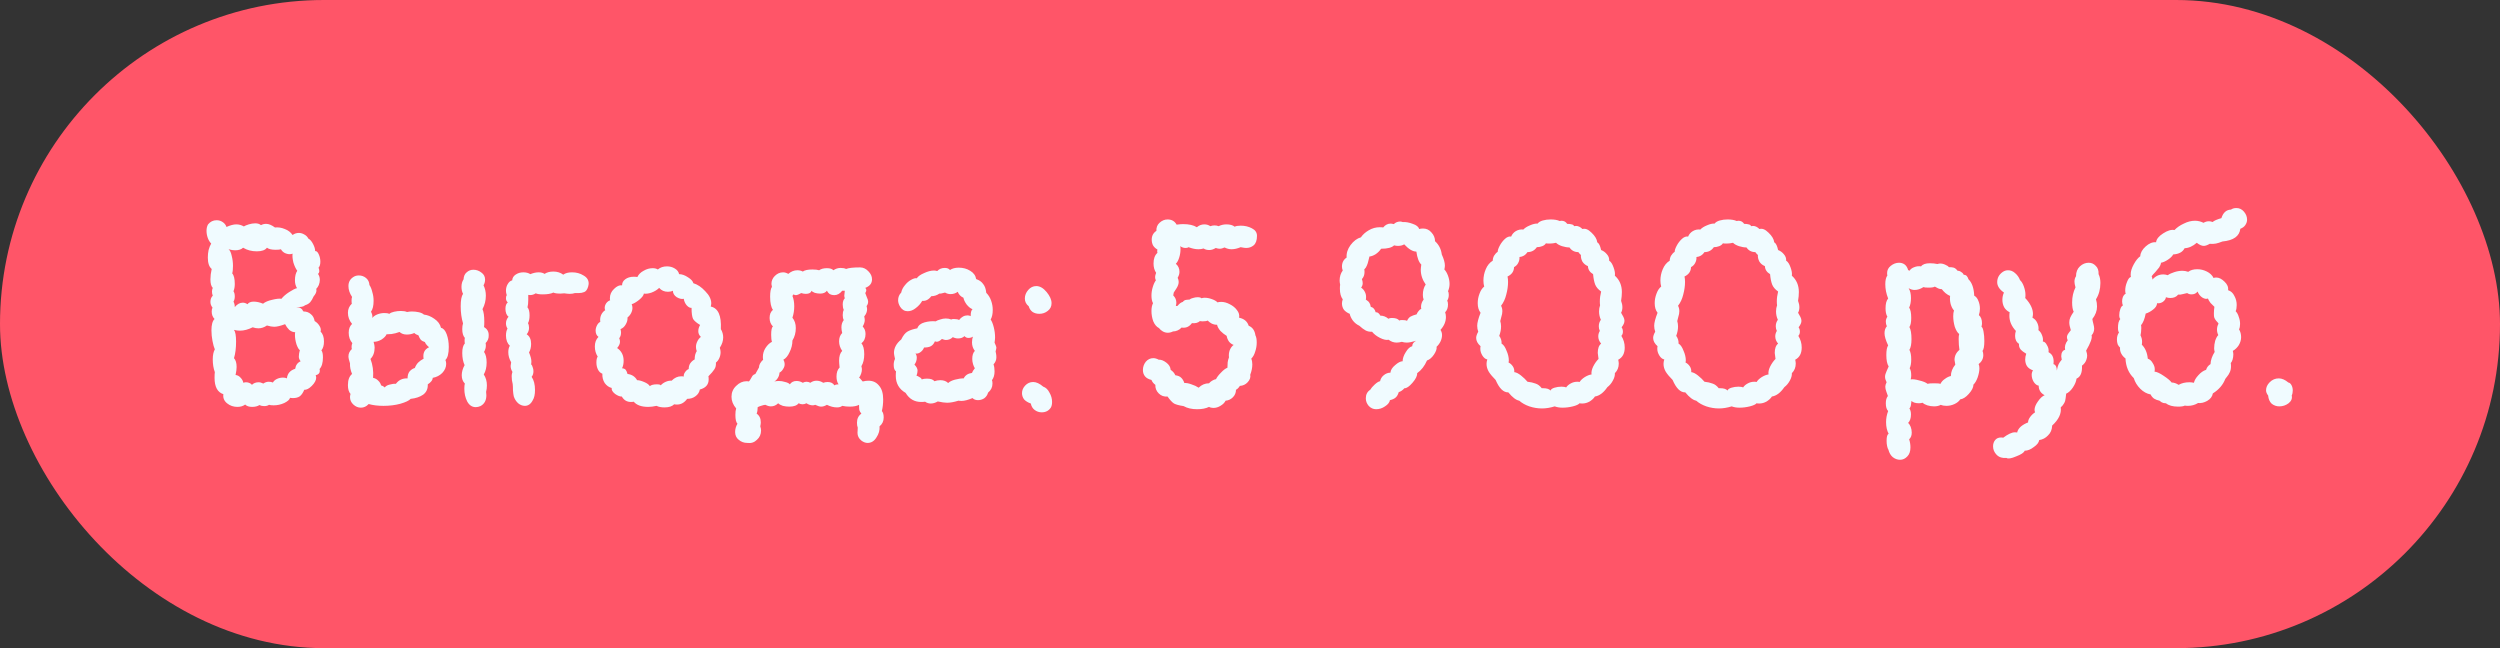 <?xml version="1.0" encoding="UTF-8"?> <svg xmlns="http://www.w3.org/2000/svg" width="135" height="35" viewBox="0 0 135 35" fill="none"><rect x="0" y="0" width="135" height="35" fill="#333333" stroke="none"/><rect width="135" height="35" rx="17.5" fill="#FF5568"></rect><path d="M17.355 18.92C17.41 18.985 17.439 19.111 17.439 19.298C17.439 19.587 17.378 19.797 17.256 19.928C17.266 19.956 17.27 19.989 17.27 20.026C17.27 20.147 17.196 20.227 17.047 20.264C17.065 20.32 17.075 20.362 17.075 20.39C17.075 20.53 16.995 20.679 16.837 20.838C16.687 20.987 16.552 21.057 16.43 21.048C16.365 21.207 16.286 21.323 16.192 21.398C16.099 21.463 15.978 21.496 15.829 21.496C15.763 21.496 15.707 21.491 15.661 21.482C15.642 21.575 15.539 21.669 15.352 21.762C15.166 21.846 14.975 21.888 14.778 21.888C14.666 21.888 14.582 21.879 14.527 21.86C14.461 21.907 14.373 21.93 14.261 21.93C14.167 21.93 14.083 21.911 14.008 21.874C13.906 21.939 13.775 21.972 13.617 21.972C13.448 21.972 13.322 21.93 13.239 21.846C13.127 21.93 12.986 21.972 12.819 21.972C12.604 21.972 12.417 21.907 12.258 21.776C12.1 21.645 12.034 21.482 12.062 21.286C11.745 21.183 11.586 20.889 11.586 20.404C11.586 20.264 11.591 20.161 11.601 20.096C11.526 19.891 11.489 19.662 11.489 19.41C11.489 19.177 11.526 18.995 11.601 18.864C11.554 18.761 11.512 18.612 11.475 18.416C11.437 18.22 11.418 18.029 11.418 17.842C11.418 17.534 11.475 17.329 11.586 17.226C11.484 17.123 11.432 16.988 11.432 16.82C11.432 16.745 11.447 16.675 11.475 16.61C11.4 16.517 11.363 16.414 11.363 16.302C11.363 16.162 11.405 16.05 11.489 15.966C11.46 15.891 11.447 15.817 11.447 15.742C11.447 15.677 11.46 15.611 11.489 15.546C11.405 15.462 11.363 15.308 11.363 15.084C11.363 14.916 11.386 14.729 11.432 14.524C11.293 14.412 11.223 14.207 11.223 13.908C11.223 13.768 11.236 13.633 11.264 13.502C11.302 13.362 11.348 13.245 11.405 13.152C11.33 13.077 11.269 12.979 11.223 12.858C11.176 12.727 11.152 12.597 11.152 12.466C11.152 12.326 11.181 12.209 11.236 12.116C11.358 11.967 11.512 11.892 11.698 11.892C11.82 11.892 11.927 11.925 12.021 11.99C12.123 12.055 12.193 12.144 12.23 12.256C12.436 12.163 12.613 12.116 12.762 12.116C12.902 12.116 13.038 12.153 13.168 12.228C13.225 12.191 13.313 12.153 13.434 12.116C13.556 12.079 13.672 12.06 13.784 12.06C13.915 12.06 14.018 12.093 14.092 12.158C14.177 12.111 14.27 12.088 14.373 12.088C14.512 12.088 14.671 12.153 14.848 12.284C15.026 12.265 15.203 12.293 15.38 12.368C15.558 12.433 15.698 12.541 15.8 12.69C15.903 12.615 16.015 12.578 16.137 12.578C16.239 12.578 16.337 12.606 16.43 12.662C16.524 12.709 16.599 12.783 16.654 12.886C16.748 12.933 16.832 13.031 16.907 13.18C16.981 13.32 17.018 13.446 17.018 13.558C17.093 13.549 17.159 13.609 17.215 13.74C17.27 13.861 17.299 13.992 17.299 14.132C17.299 14.281 17.266 14.389 17.201 14.454C17.229 14.519 17.242 14.58 17.242 14.636C17.242 14.701 17.219 14.753 17.172 14.79C17.238 14.883 17.27 14.991 17.27 15.112C17.27 15.205 17.252 15.299 17.215 15.392C17.177 15.476 17.131 15.546 17.075 15.602C17.084 15.621 17.088 15.649 17.088 15.686C17.088 15.779 17.037 15.887 16.934 16.008C16.878 16.139 16.818 16.241 16.753 16.316C16.687 16.391 16.594 16.447 16.473 16.484C16.398 16.559 16.239 16.591 15.996 16.582C16.118 16.591 16.202 16.615 16.248 16.652C16.305 16.689 16.337 16.727 16.346 16.764C16.365 16.792 16.379 16.811 16.389 16.82C16.547 16.82 16.678 16.867 16.78 16.96C16.892 17.044 16.962 17.17 16.991 17.338C17.102 17.403 17.191 17.492 17.256 17.604C17.322 17.707 17.34 17.809 17.312 17.912C17.434 18.024 17.494 18.201 17.494 18.444C17.494 18.649 17.448 18.808 17.355 18.92ZM12.608 15.728C12.655 15.793 12.678 15.887 12.678 16.008C12.678 16.12 12.655 16.213 12.608 16.288C12.655 16.372 12.678 16.47 12.678 16.582C12.809 16.423 12.954 16.344 13.113 16.344C13.197 16.344 13.28 16.372 13.364 16.428C13.43 16.335 13.542 16.288 13.7 16.288C13.859 16.288 14.027 16.325 14.204 16.4C14.316 16.307 14.48 16.237 14.694 16.19C14.918 16.134 15.086 16.115 15.198 16.134C15.292 16.013 15.432 15.891 15.618 15.77C15.805 15.649 15.945 15.579 16.038 15.56C15.964 15.439 15.927 15.299 15.927 15.14C15.927 14.916 15.969 14.743 16.052 14.622C15.969 14.51 15.899 14.361 15.842 14.174C15.796 13.978 15.782 13.819 15.8 13.698C15.745 13.717 15.693 13.726 15.646 13.726C15.553 13.726 15.46 13.703 15.367 13.656C15.283 13.609 15.217 13.544 15.171 13.46C15.114 13.479 15.021 13.488 14.89 13.488C14.666 13.488 14.508 13.451 14.415 13.376C14.321 13.507 14.139 13.572 13.868 13.572C13.588 13.572 13.341 13.507 13.127 13.376C13.033 13.469 12.889 13.516 12.693 13.516C12.59 13.516 12.473 13.497 12.342 13.46C12.417 13.516 12.473 13.633 12.511 13.81C12.557 13.987 12.581 14.169 12.581 14.356C12.581 14.543 12.566 14.678 12.539 14.762C12.632 14.865 12.678 15.056 12.678 15.336C12.678 15.485 12.655 15.616 12.608 15.728ZM15.941 19.914C15.969 19.718 16.067 19.583 16.235 19.508C16.169 19.433 16.137 19.349 16.137 19.256C16.137 19.209 16.141 19.153 16.151 19.088C16.169 19.023 16.183 18.962 16.192 18.906C16.137 18.878 16.076 18.775 16.011 18.598C15.954 18.411 15.927 18.243 15.927 18.094C15.927 18.019 15.931 17.968 15.941 17.94C15.829 17.94 15.721 17.898 15.618 17.814C15.525 17.721 15.45 17.618 15.395 17.506C15.143 17.599 14.947 17.646 14.806 17.646C14.704 17.646 14.573 17.623 14.415 17.576C14.265 17.679 14.111 17.73 13.953 17.73C13.85 17.73 13.747 17.711 13.645 17.674C13.402 17.795 13.173 17.856 12.959 17.856C12.856 17.856 12.748 17.842 12.636 17.814C12.711 17.917 12.748 18.127 12.748 18.444C12.748 18.799 12.711 19.097 12.636 19.34C12.73 19.443 12.777 19.601 12.777 19.816C12.777 19.937 12.758 20.082 12.72 20.25C12.823 20.259 12.912 20.306 12.986 20.39C13.07 20.474 13.122 20.567 13.14 20.67C13.197 20.651 13.243 20.642 13.28 20.642C13.355 20.642 13.421 20.656 13.476 20.684C13.542 20.712 13.584 20.745 13.602 20.782C13.696 20.689 13.817 20.642 13.966 20.642C14.041 20.642 14.125 20.665 14.219 20.712C14.312 20.647 14.41 20.614 14.512 20.614C14.597 20.614 14.671 20.628 14.736 20.656C14.783 20.572 14.858 20.507 14.96 20.46C15.063 20.413 15.171 20.39 15.283 20.39C15.367 20.39 15.437 20.404 15.492 20.432C15.521 20.171 15.67 19.998 15.941 19.914ZM26.39 18.094C26.399 18.262 26.343 18.407 26.222 18.528C26.232 18.556 26.236 18.603 26.236 18.668C26.236 18.78 26.203 18.892 26.138 19.004C26.232 19.135 26.278 19.326 26.278 19.578C26.278 19.83 26.227 20.045 26.124 20.222C26.236 20.39 26.292 20.586 26.292 20.81C26.292 20.931 26.278 21.048 26.25 21.16L26.264 21.342C26.264 21.622 26.157 21.818 25.942 21.93C25.858 21.967 25.774 21.986 25.69 21.986C25.494 21.986 25.34 21.883 25.228 21.678C25.125 21.473 25.074 21.244 25.074 20.992C25.074 20.861 25.084 20.768 25.102 20.712C24.99 20.6 24.934 20.451 24.934 20.264C24.934 20.087 24.985 19.905 25.088 19.718C25.004 19.531 24.962 19.312 24.962 19.06C24.962 18.817 25.009 18.645 25.102 18.542C25.093 18.505 25.088 18.453 25.088 18.388C25.088 18.323 25.093 18.276 25.102 18.248C25.009 18.145 24.962 17.987 24.962 17.772C24.962 17.651 24.976 17.548 25.004 17.464C24.92 17.184 24.878 16.876 24.878 16.54C24.878 16.213 24.92 15.989 25.004 15.868C24.948 15.756 24.92 15.63 24.92 15.49C24.92 15.331 24.957 15.196 25.032 15.084C25.041 14.916 25.098 14.79 25.2 14.706C25.303 14.613 25.424 14.566 25.564 14.566C25.723 14.566 25.867 14.617 25.998 14.72C26.129 14.813 26.194 14.939 26.194 15.098C26.194 15.21 26.166 15.313 26.11 15.406C26.194 15.574 26.236 15.761 26.236 15.966C26.236 16.227 26.175 16.47 26.054 16.694C26.119 16.834 26.152 17.058 26.152 17.366C26.152 17.497 26.148 17.595 26.138 17.66C26.306 17.763 26.39 17.907 26.39 18.094ZM22.176 21.538C22.092 21.631 21.905 21.72 21.616 21.804C21.336 21.879 21.033 21.916 20.706 21.916C20.407 21.916 20.142 21.883 19.908 21.818C19.787 21.949 19.647 22.014 19.488 22.014C19.339 22.014 19.203 21.958 19.082 21.846C18.961 21.734 18.9 21.599 18.9 21.44C18.9 21.403 18.91 21.347 18.928 21.272C18.835 21.169 18.788 21.011 18.788 20.796C18.788 20.516 18.863 20.315 19.012 20.194C18.928 19.998 18.891 19.807 18.9 19.62C18.844 19.452 18.816 19.326 18.816 19.242C18.816 19.093 18.877 18.962 18.998 18.85L18.984 18.738C18.984 18.663 18.998 18.593 19.026 18.528C18.895 18.379 18.83 18.192 18.83 17.968C18.83 17.763 18.891 17.604 19.012 17.492C18.863 17.315 18.788 17.114 18.788 16.89C18.788 16.694 18.858 16.531 18.998 16.4C18.989 16.363 18.984 16.307 18.984 16.232C18.984 16.139 18.994 16.073 19.012 16.036C18.881 15.84 18.816 15.644 18.816 15.448C18.816 15.233 18.905 15.07 19.082 14.958C19.166 14.902 19.264 14.874 19.376 14.874C19.526 14.874 19.656 14.921 19.768 15.014C19.88 15.107 19.941 15.233 19.95 15.392C20.015 15.485 20.067 15.611 20.104 15.77C20.151 15.919 20.174 16.078 20.174 16.246C20.174 16.507 20.128 16.703 20.034 16.834C20.099 16.955 20.123 17.067 20.104 17.17C20.169 17.086 20.263 17.021 20.384 16.974C20.506 16.927 20.631 16.904 20.762 16.904C20.874 16.904 20.963 16.918 21.028 16.946C21.075 16.899 21.159 16.862 21.28 16.834C21.401 16.806 21.523 16.792 21.644 16.792C21.784 16.792 21.896 16.811 21.98 16.848C22.073 16.829 22.162 16.82 22.246 16.82C22.377 16.82 22.503 16.834 22.624 16.862C22.745 16.89 22.834 16.932 22.89 16.988C23.077 17.007 23.264 17.081 23.45 17.212C23.646 17.343 23.767 17.506 23.814 17.702C23.945 17.73 24.047 17.847 24.122 18.052C24.197 18.257 24.234 18.486 24.234 18.738C24.234 19.093 24.174 19.326 24.052 19.438C24.08 19.503 24.094 19.573 24.094 19.648C24.094 19.825 24.024 19.989 23.884 20.138C23.744 20.278 23.572 20.367 23.366 20.404C23.366 20.469 23.338 20.535 23.282 20.6C23.235 20.656 23.175 20.707 23.1 20.754C23.11 20.997 23.026 21.183 22.848 21.314C22.671 21.435 22.447 21.51 22.176 21.538ZM20.874 18.052C20.837 18.145 20.748 18.239 20.608 18.332C20.468 18.416 20.323 18.458 20.174 18.458C20.212 18.589 20.23 18.691 20.23 18.766C20.23 19.027 20.155 19.233 20.006 19.382C20.128 19.699 20.174 20.04 20.146 20.404C20.249 20.423 20.337 20.469 20.412 20.544C20.496 20.619 20.552 20.707 20.58 20.81C20.655 20.829 20.72 20.866 20.776 20.922C20.832 20.847 20.921 20.796 21.042 20.768C21.173 20.731 21.285 20.717 21.378 20.726C21.527 20.521 21.738 20.423 22.008 20.432C22.008 20.273 22.046 20.147 22.12 20.054C22.204 19.961 22.297 19.9 22.4 19.872C22.447 19.751 22.508 19.653 22.582 19.578C22.657 19.503 22.755 19.433 22.876 19.368C22.867 19.331 22.862 19.284 22.862 19.228C22.862 19.004 22.965 18.845 23.17 18.752C23.049 18.649 22.974 18.556 22.946 18.472C22.853 18.444 22.778 18.402 22.722 18.346C22.675 18.29 22.634 18.211 22.596 18.108C22.503 18.08 22.428 18.038 22.372 17.982C22.251 18.038 22.116 18.066 21.966 18.066C21.808 18.066 21.677 18.019 21.574 17.926C21.425 17.982 21.28 18.019 21.14 18.038C21 18.047 20.912 18.052 20.874 18.052ZM29.884 15.798C29.754 15.863 29.562 15.896 29.31 15.896C29.133 15.896 29.007 15.877 28.932 15.84C28.802 15.924 28.666 15.952 28.526 15.924C28.526 15.952 28.526 16.045 28.526 16.204C28.526 16.363 28.512 16.493 28.484 16.596C28.559 16.68 28.596 16.825 28.596 17.03C28.596 17.207 28.568 17.347 28.512 17.45C28.55 17.525 28.568 17.609 28.568 17.702C28.568 17.833 28.526 17.949 28.442 18.052C28.601 18.155 28.68 18.327 28.68 18.57C28.68 18.747 28.643 18.901 28.568 19.032C28.652 19.237 28.694 19.396 28.694 19.508C28.694 19.583 28.69 19.639 28.68 19.676C28.718 19.704 28.746 19.755 28.764 19.83C28.792 19.895 28.806 19.965 28.806 20.04C28.806 20.171 28.774 20.273 28.708 20.348C28.83 20.525 28.89 20.763 28.89 21.062C28.89 21.305 28.848 21.491 28.764 21.622C28.662 21.818 28.522 21.916 28.344 21.916C28.214 21.916 28.092 21.869 27.98 21.776C27.868 21.673 27.789 21.547 27.742 21.398C27.724 21.314 27.71 21.207 27.7 21.076C27.7 20.945 27.696 20.833 27.686 20.74C27.677 20.684 27.663 20.614 27.644 20.53C27.635 20.446 27.63 20.371 27.63 20.306C27.63 20.241 27.644 20.166 27.672 20.082C27.607 19.979 27.574 19.872 27.574 19.76C27.574 19.723 27.584 19.657 27.602 19.564C27.5 19.387 27.448 19.205 27.448 19.018C27.448 18.878 27.476 18.761 27.532 18.668C27.467 18.612 27.416 18.537 27.378 18.444C27.341 18.341 27.322 18.234 27.322 18.122C27.322 17.963 27.35 17.837 27.406 17.744C27.35 17.66 27.322 17.567 27.322 17.464C27.322 17.333 27.369 17.212 27.462 17.1C27.406 17.063 27.364 17.007 27.336 16.932C27.308 16.848 27.294 16.764 27.294 16.68C27.294 16.512 27.336 16.395 27.42 16.33C27.355 16.274 27.322 16.199 27.322 16.106C27.322 16.031 27.336 15.975 27.364 15.938C27.336 15.854 27.322 15.775 27.322 15.7C27.322 15.56 27.355 15.439 27.42 15.336C27.486 15.224 27.565 15.159 27.658 15.14C27.668 15.009 27.728 14.907 27.84 14.832C27.962 14.748 28.102 14.706 28.26 14.706C28.41 14.706 28.536 14.739 28.638 14.804C28.797 14.739 28.946 14.706 29.086 14.706C29.217 14.706 29.324 14.734 29.408 14.79C29.53 14.706 29.688 14.664 29.884 14.664C30.09 14.664 30.267 14.72 30.416 14.832C30.528 14.748 30.687 14.706 30.892 14.706C31.126 14.706 31.331 14.762 31.508 14.874C31.695 14.977 31.788 15.121 31.788 15.308C31.788 15.345 31.779 15.401 31.76 15.476C31.714 15.635 31.644 15.733 31.55 15.77C31.457 15.807 31.359 15.826 31.256 15.826C31.154 15.826 31.084 15.826 31.046 15.826C30.962 15.854 30.869 15.868 30.766 15.868C30.701 15.868 30.603 15.859 30.472 15.84L30.262 15.854C30.076 15.854 29.95 15.835 29.884 15.798ZM36.406 21.832C36.294 21.944 36.121 22 35.888 22C35.71 22 35.566 21.972 35.454 21.916C35.286 21.953 35.136 21.972 35.006 21.972C34.642 21.972 34.38 21.879 34.222 21.692C34.184 21.701 34.133 21.706 34.068 21.706C33.853 21.706 33.69 21.608 33.578 21.412C33.484 21.421 33.363 21.375 33.214 21.272C33.074 21.16 33.013 21.053 33.032 20.95C32.882 20.913 32.756 20.824 32.654 20.684C32.56 20.535 32.518 20.367 32.528 20.18C32.425 20.143 32.346 20.068 32.29 19.956C32.234 19.844 32.206 19.718 32.206 19.578C32.206 19.429 32.229 19.321 32.276 19.256C32.173 19.097 32.122 18.915 32.122 18.71C32.122 18.495 32.187 18.323 32.318 18.192C32.215 18.117 32.164 18.005 32.164 17.856C32.164 17.763 32.187 17.669 32.234 17.576C32.28 17.483 32.341 17.417 32.416 17.38C32.397 17.249 32.411 17.128 32.458 17.016C32.514 16.895 32.588 16.806 32.682 16.75C32.663 16.722 32.654 16.68 32.654 16.624C32.654 16.54 32.682 16.456 32.738 16.372C32.803 16.288 32.873 16.237 32.948 16.218C32.938 16.19 32.934 16.153 32.934 16.106C32.934 15.91 33.008 15.742 33.158 15.602C33.307 15.453 33.452 15.387 33.592 15.406C33.592 15.275 33.648 15.168 33.76 15.084C33.881 14.991 34.035 14.944 34.222 14.944C34.306 14.944 34.371 14.949 34.418 14.958C34.483 14.818 34.595 14.706 34.754 14.622C34.912 14.529 35.076 14.482 35.244 14.482C35.356 14.482 35.449 14.505 35.524 14.552C35.654 14.44 35.818 14.384 36.014 14.384C36.172 14.384 36.312 14.421 36.434 14.496C36.564 14.571 36.644 14.673 36.672 14.804C36.821 14.804 36.98 14.86 37.148 14.972C37.316 15.075 37.414 15.182 37.442 15.294C37.666 15.359 37.88 15.504 38.086 15.728C38.3 15.943 38.408 16.162 38.408 16.386C38.408 16.423 38.398 16.479 38.38 16.554C38.781 16.638 38.963 17.044 38.926 17.772C39.01 17.912 39.052 18.061 39.052 18.22C39.052 18.407 38.991 18.593 38.87 18.78C38.898 18.864 38.912 18.943 38.912 19.018C38.912 19.13 38.888 19.237 38.842 19.34C38.795 19.443 38.734 19.522 38.66 19.578C38.669 19.727 38.641 19.849 38.576 19.942C38.52 20.035 38.412 20.161 38.254 20.32C38.263 20.357 38.268 20.413 38.268 20.488C38.268 20.768 38.109 20.95 37.792 21.034C37.764 21.183 37.684 21.305 37.554 21.398C37.432 21.491 37.283 21.538 37.106 21.538C36.956 21.743 36.774 21.846 36.56 21.846C36.494 21.846 36.443 21.841 36.406 21.832ZM35.09 20.852C35.164 20.787 35.29 20.754 35.468 20.754C35.598 20.754 35.668 20.773 35.678 20.81C35.752 20.726 35.846 20.661 35.958 20.614C36.07 20.567 36.172 20.549 36.266 20.558C36.424 20.399 36.597 20.32 36.784 20.32C36.849 20.32 36.896 20.325 36.924 20.334C36.914 20.25 36.938 20.171 36.994 20.096C37.05 20.012 37.115 19.956 37.19 19.928C37.19 19.807 37.218 19.704 37.274 19.62C37.339 19.527 37.418 19.457 37.512 19.41C37.512 19.223 37.549 19.074 37.624 18.962C37.596 18.887 37.582 18.813 37.582 18.738C37.582 18.635 37.605 18.537 37.652 18.444C37.698 18.341 37.764 18.257 37.848 18.192C37.754 18.108 37.708 18.005 37.708 17.884C37.708 17.772 37.74 17.66 37.806 17.548C37.619 17.436 37.493 17.329 37.428 17.226C37.372 17.114 37.344 16.913 37.344 16.624C37.26 16.633 37.171 16.587 37.078 16.484C36.994 16.381 36.942 16.265 36.924 16.134C36.821 16.162 36.695 16.134 36.546 16.05C36.406 15.957 36.336 15.84 36.336 15.7C36.261 15.737 36.172 15.756 36.07 15.756C35.874 15.756 35.715 15.686 35.594 15.546C35.491 15.649 35.356 15.733 35.188 15.798C35.029 15.854 34.889 15.873 34.768 15.854C34.758 15.947 34.674 16.059 34.516 16.19C34.366 16.311 34.231 16.391 34.11 16.428C34.138 16.484 34.152 16.549 34.152 16.624C34.152 16.717 34.128 16.811 34.082 16.904C34.035 16.997 33.97 17.077 33.886 17.142C33.895 17.273 33.862 17.399 33.788 17.52C33.722 17.641 33.629 17.725 33.508 17.772C33.526 17.847 33.536 17.907 33.536 17.954C33.536 18.085 33.503 18.187 33.438 18.262C33.466 18.327 33.48 18.393 33.48 18.458C33.48 18.561 33.428 18.673 33.326 18.794C33.559 18.953 33.676 19.181 33.676 19.48C33.676 19.639 33.648 19.774 33.592 19.886C33.685 19.895 33.75 19.923 33.788 19.97C33.825 20.017 33.858 20.091 33.886 20.194C34.119 20.222 34.292 20.334 34.404 20.53C34.506 20.53 34.632 20.563 34.782 20.628C34.94 20.693 35.043 20.768 35.09 20.852ZM39.753 22.056C39.585 21.86 39.501 21.65 39.501 21.426C39.501 21.193 39.585 20.997 39.753 20.838C39.921 20.67 40.108 20.586 40.313 20.586C40.369 20.586 40.411 20.591 40.439 20.6C40.477 20.563 40.509 20.516 40.537 20.46C40.575 20.395 40.607 20.339 40.635 20.292C40.673 20.245 40.724 20.213 40.789 20.194C40.78 20.213 40.845 20.096 40.985 19.844C40.985 19.704 41.06 19.564 41.209 19.424C41.2 19.387 41.195 19.335 41.195 19.27C41.195 19.102 41.242 18.943 41.335 18.794C41.438 18.635 41.555 18.523 41.685 18.458C41.657 18.374 41.643 18.248 41.643 18.08C41.643 17.819 41.676 17.669 41.741 17.632C41.62 17.511 41.559 17.357 41.559 17.17C41.559 17.077 41.573 16.993 41.601 16.918C41.639 16.834 41.685 16.773 41.741 16.736C41.639 16.596 41.587 16.358 41.587 16.022C41.587 15.761 41.62 15.583 41.685 15.49C41.667 15.415 41.657 15.364 41.657 15.336C41.657 15.168 41.718 15.023 41.839 14.902C41.97 14.771 42.119 14.706 42.287 14.706C42.381 14.706 42.474 14.734 42.567 14.79C42.717 14.659 42.88 14.594 43.057 14.594C43.169 14.594 43.267 14.617 43.351 14.664C43.454 14.589 43.627 14.552 43.869 14.552C44.028 14.552 44.149 14.566 44.233 14.594C44.336 14.519 44.476 14.482 44.653 14.482C44.821 14.482 44.938 14.519 45.003 14.594C45.125 14.51 45.255 14.468 45.395 14.468C45.517 14.468 45.615 14.487 45.689 14.524C45.82 14.468 46.072 14.44 46.445 14.44C46.613 14.44 46.763 14.51 46.893 14.65C47.024 14.781 47.089 14.925 47.089 15.084C47.089 15.299 46.968 15.453 46.725 15.546C46.763 15.583 46.781 15.625 46.781 15.672C46.781 15.709 46.763 15.761 46.725 15.826C46.744 15.882 46.772 15.957 46.809 16.05C46.856 16.143 46.879 16.223 46.879 16.288C46.879 16.381 46.851 16.461 46.795 16.526C46.814 16.601 46.823 16.657 46.823 16.694C46.823 16.834 46.772 16.965 46.669 17.086C46.688 17.179 46.697 17.245 46.697 17.282C46.697 17.385 46.66 17.501 46.585 17.632C46.688 17.735 46.739 17.87 46.739 18.038C46.739 18.253 46.665 18.421 46.515 18.542C46.618 18.654 46.669 18.85 46.669 19.13C46.669 19.391 46.618 19.606 46.515 19.774C46.534 19.849 46.543 19.905 46.543 19.942C46.543 20.091 46.492 20.245 46.389 20.404C46.417 20.404 46.45 20.432 46.487 20.488C46.525 20.535 46.557 20.572 46.585 20.6C46.697 20.572 46.8 20.558 46.893 20.558C47.136 20.558 47.327 20.647 47.467 20.824C47.617 20.992 47.691 21.239 47.691 21.566C47.691 21.79 47.668 22 47.621 22.196C47.687 22.271 47.719 22.387 47.719 22.546C47.719 22.742 47.645 22.901 47.495 23.022C47.514 23.227 47.458 23.428 47.327 23.624C47.206 23.82 47.047 23.918 46.851 23.918C46.739 23.918 46.627 23.876 46.515 23.792C46.375 23.68 46.305 23.54 46.305 23.372L46.319 23.092C46.291 23.027 46.277 22.938 46.277 22.826C46.277 22.611 46.357 22.448 46.515 22.336C46.459 22.271 46.422 22.205 46.403 22.14C46.394 22.075 46.389 21.981 46.389 21.86C46.268 21.925 46.1 21.958 45.885 21.958C45.745 21.958 45.61 21.944 45.479 21.916C45.414 21.972 45.321 22 45.199 22C45.022 22 44.84 21.953 44.653 21.86C44.541 21.925 44.439 21.958 44.345 21.958C44.261 21.958 44.154 21.925 44.023 21.86C43.967 21.879 43.925 21.888 43.897 21.888C43.776 21.888 43.659 21.851 43.547 21.776C43.482 21.813 43.412 21.832 43.337 21.832C43.263 21.832 43.193 21.813 43.127 21.776C43.034 21.897 42.866 21.958 42.623 21.958C42.502 21.958 42.385 21.944 42.273 21.916C42.161 21.879 42.077 21.832 42.021 21.776C41.909 21.888 41.779 21.944 41.629 21.944C41.536 21.944 41.438 21.916 41.335 21.86C41.289 21.86 41.223 21.874 41.139 21.902C41.065 21.921 40.99 21.949 40.915 21.986C40.915 22.126 40.897 22.243 40.859 22.336C41.009 22.439 41.083 22.597 41.083 22.812C41.083 22.859 41.074 22.929 41.055 23.022C41.083 23.106 41.097 23.181 41.097 23.246C41.097 23.451 41.023 23.619 40.873 23.75C40.733 23.89 40.561 23.946 40.355 23.918C40.178 23.918 40.024 23.862 39.893 23.75C39.763 23.647 39.697 23.507 39.697 23.33C39.697 23.171 39.739 23.022 39.823 22.882C39.749 22.807 39.711 22.649 39.711 22.406C39.711 22.257 39.725 22.14 39.753 22.056ZM44.653 15.7C44.579 15.803 44.457 15.854 44.289 15.854C44.187 15.854 44.089 15.84 43.995 15.812C43.902 15.775 43.846 15.737 43.827 15.7C43.79 15.812 43.687 15.868 43.519 15.868C43.435 15.868 43.351 15.854 43.267 15.826C43.137 15.901 43.039 15.938 42.973 15.938C42.936 15.938 42.894 15.924 42.847 15.896L42.791 15.98C42.857 16.139 42.889 16.325 42.889 16.54C42.889 16.755 42.857 16.96 42.791 17.156C42.913 17.305 42.973 17.492 42.973 17.716C42.973 17.968 42.913 18.192 42.791 18.388C42.791 18.603 42.74 18.813 42.637 19.018C42.544 19.223 42.432 19.359 42.301 19.424C42.348 19.499 42.371 19.583 42.371 19.676C42.371 19.76 42.343 19.844 42.287 19.928C42.241 20.012 42.175 20.077 42.091 20.124C42.091 20.217 42.063 20.311 42.007 20.404C41.951 20.497 41.886 20.563 41.811 20.6C41.905 20.581 41.984 20.572 42.049 20.572C42.171 20.572 42.287 20.591 42.399 20.628C42.521 20.656 42.605 20.698 42.651 20.754C42.735 20.633 42.857 20.572 43.015 20.572C43.127 20.572 43.239 20.605 43.351 20.67C43.417 20.633 43.482 20.614 43.547 20.614C43.622 20.614 43.692 20.633 43.757 20.67C43.86 20.595 43.972 20.558 44.093 20.558C44.215 20.558 44.336 20.595 44.457 20.67C44.532 20.642 44.611 20.628 44.695 20.628C44.863 20.628 44.985 20.689 45.059 20.81C45.106 20.773 45.181 20.754 45.283 20.754C45.209 20.651 45.171 20.511 45.171 20.334C45.171 20.119 45.227 19.956 45.339 19.844C45.321 19.676 45.311 19.555 45.311 19.48C45.311 19.237 45.367 19.06 45.479 18.948C45.367 18.789 45.311 18.617 45.311 18.43C45.311 18.243 45.367 18.094 45.479 17.982C45.451 17.87 45.437 17.767 45.437 17.674C45.437 17.525 45.479 17.394 45.563 17.282C45.526 17.217 45.507 17.128 45.507 17.016C45.507 16.895 45.526 16.801 45.563 16.736C45.526 16.652 45.507 16.554 45.507 16.442C45.507 16.293 45.545 16.181 45.619 16.106C45.601 16.05 45.591 16.003 45.591 15.966C45.591 15.919 45.596 15.877 45.605 15.84C45.615 15.793 45.619 15.747 45.619 15.7H45.479C45.358 15.859 45.213 15.938 45.045 15.938C44.961 15.938 44.882 15.919 44.807 15.882C44.742 15.835 44.691 15.775 44.653 15.7ZM48.61 16.568C48.535 16.447 48.498 16.33 48.498 16.218C48.498 16.05 48.554 15.91 48.666 15.798C48.694 15.658 48.759 15.527 48.862 15.406C48.965 15.275 49.077 15.177 49.198 15.112C49.328 15.037 49.431 15.009 49.506 15.028C49.571 14.925 49.702 14.832 49.898 14.748C50.094 14.655 50.276 14.608 50.444 14.608C50.481 14.608 50.537 14.617 50.612 14.636C50.715 14.524 50.85 14.468 51.018 14.468C51.148 14.468 51.242 14.505 51.298 14.58C51.419 14.496 51.578 14.454 51.774 14.454C52.007 14.454 52.212 14.51 52.39 14.622C52.577 14.734 52.684 14.883 52.712 15.07C52.88 15.126 53.006 15.215 53.09 15.336C53.183 15.448 53.239 15.607 53.258 15.812C53.379 15.933 53.468 16.078 53.524 16.246C53.58 16.405 53.608 16.568 53.608 16.736C53.608 16.951 53.571 17.123 53.496 17.254C53.561 17.347 53.617 17.487 53.664 17.674C53.711 17.861 53.734 18.043 53.734 18.22C53.734 18.295 53.724 18.388 53.706 18.5C53.771 18.64 53.804 18.733 53.804 18.78C53.804 18.808 53.79 18.873 53.762 18.976C53.771 19.013 53.781 19.06 53.79 19.116C53.799 19.163 53.804 19.223 53.804 19.298C53.804 19.438 53.752 19.564 53.65 19.676C53.687 19.779 53.706 19.905 53.706 20.054C53.706 20.25 53.659 20.409 53.566 20.53C53.584 20.567 53.594 20.628 53.594 20.712C53.594 20.908 53.514 21.071 53.356 21.202C53.319 21.333 53.248 21.435 53.146 21.51C53.043 21.575 52.931 21.608 52.81 21.608C52.688 21.608 52.59 21.571 52.516 21.496C52.273 21.599 52.077 21.65 51.928 21.65C51.853 21.65 51.797 21.645 51.76 21.636C51.517 21.711 51.312 21.748 51.144 21.748C51.023 21.748 50.855 21.725 50.64 21.678C50.509 21.753 50.383 21.79 50.262 21.79C50.15 21.79 50.047 21.757 49.954 21.692C49.907 21.701 49.837 21.706 49.744 21.706C49.38 21.706 49.1 21.543 48.904 21.216C48.549 21.011 48.372 20.703 48.372 20.292C48.372 20.189 48.377 20.11 48.386 20.054C48.302 19.998 48.26 19.881 48.26 19.704C48.26 19.583 48.283 19.475 48.33 19.382C48.292 19.214 48.274 19.107 48.274 19.06C48.274 18.789 48.404 18.547 48.666 18.332C48.769 18.117 48.885 17.973 49.016 17.898C49.156 17.823 49.328 17.767 49.534 17.73C49.59 17.571 49.721 17.464 49.926 17.408C50.131 17.352 50.332 17.333 50.528 17.352C50.584 17.315 50.663 17.282 50.766 17.254C50.868 17.217 50.971 17.198 51.074 17.198C51.186 17.198 51.284 17.217 51.368 17.254C51.386 17.235 51.433 17.226 51.508 17.226C51.564 17.226 51.62 17.231 51.676 17.24C51.732 17.249 51.769 17.263 51.788 17.282C51.919 17.114 52.072 17.03 52.25 17.03C52.306 17.03 52.362 17.044 52.418 17.072V17.03C52.418 16.871 52.45 16.759 52.516 16.694C52.422 16.666 52.32 16.587 52.208 16.456C52.105 16.316 52.044 16.19 52.026 16.078C51.877 16.013 51.774 15.905 51.718 15.756C51.606 15.84 51.475 15.882 51.326 15.882C51.223 15.882 51.125 15.854 51.032 15.798C50.873 15.845 50.77 15.863 50.724 15.854C50.593 15.947 50.449 15.994 50.29 15.994C50.15 16.181 49.986 16.265 49.8 16.246C49.716 16.395 49.599 16.526 49.45 16.638C49.31 16.75 49.165 16.806 49.016 16.806C48.848 16.806 48.712 16.727 48.61 16.568ZM49.38 19.69C49.492 19.802 49.548 19.909 49.548 20.012C49.548 20.087 49.529 20.18 49.492 20.292C49.529 20.292 49.581 20.315 49.646 20.362C49.721 20.399 49.763 20.441 49.772 20.488C49.846 20.46 49.94 20.446 50.052 20.446C50.257 20.446 50.392 20.493 50.458 20.586C50.56 20.549 50.668 20.53 50.78 20.53C50.957 20.53 51.097 20.581 51.2 20.684C51.275 20.609 51.396 20.549 51.564 20.502C51.741 20.455 51.9 20.432 52.04 20.432C52.124 20.264 52.273 20.166 52.488 20.138C52.507 20.073 52.558 19.989 52.642 19.886C52.605 19.83 52.572 19.755 52.544 19.662C52.516 19.569 52.502 19.475 52.502 19.382C52.502 19.186 52.548 19.041 52.642 18.948C52.539 18.817 52.488 18.663 52.488 18.486C52.488 18.365 52.507 18.262 52.544 18.178C52.469 18.225 52.385 18.248 52.292 18.248C52.208 18.248 52.138 18.215 52.082 18.15C51.998 18.234 51.881 18.276 51.732 18.276C51.639 18.276 51.545 18.253 51.452 18.206C51.349 18.309 51.223 18.36 51.074 18.36C51.027 18.36 50.957 18.341 50.864 18.304C50.724 18.444 50.598 18.486 50.486 18.43C50.43 18.561 50.355 18.649 50.262 18.696C50.178 18.743 50.056 18.766 49.898 18.766C49.861 18.869 49.795 18.953 49.702 19.018C49.618 19.083 49.529 19.107 49.436 19.088C49.483 19.153 49.506 19.228 49.506 19.312C49.506 19.452 49.464 19.578 49.38 19.69ZM55.552 16.54C55.589 16.671 55.659 16.773 55.762 16.848C55.864 16.913 55.986 16.946 56.126 16.946C56.294 16.946 56.443 16.895 56.574 16.792C56.714 16.689 56.784 16.549 56.784 16.372C56.784 16.185 56.695 15.985 56.518 15.77C56.34 15.555 56.154 15.448 55.958 15.448C55.79 15.448 55.645 15.518 55.524 15.658C55.402 15.798 55.342 15.952 55.342 16.12C55.342 16.288 55.412 16.428 55.552 16.54ZM55.664 21.79C55.505 21.734 55.384 21.659 55.3 21.566C55.225 21.463 55.188 21.351 55.188 21.23C55.188 21.081 55.244 20.945 55.356 20.824C55.477 20.693 55.622 20.628 55.79 20.628C55.958 20.628 56.14 20.712 56.336 20.88C56.476 20.927 56.588 21.034 56.672 21.202C56.765 21.361 56.812 21.529 56.812 21.706C56.812 21.837 56.788 21.939 56.742 22.014C56.63 22.182 56.466 22.266 56.252 22.266C56.112 22.266 55.986 22.224 55.874 22.14C55.762 22.056 55.692 21.939 55.664 21.79ZM64.181 13.348C64.144 13.376 64.093 13.39 64.027 13.39C63.915 13.39 63.817 13.357 63.733 13.292C63.743 13.329 63.747 13.385 63.747 13.46C63.747 13.609 63.724 13.759 63.677 13.908C63.631 14.057 63.57 14.169 63.495 14.244C63.626 14.356 63.691 14.501 63.691 14.678C63.691 14.781 63.659 14.888 63.593 15C63.631 15.075 63.649 15.149 63.649 15.224C63.649 15.327 63.612 15.439 63.537 15.56C63.463 15.672 63.411 15.751 63.383 15.798C63.383 15.826 63.374 15.877 63.355 15.952C63.467 16.064 63.523 16.195 63.523 16.344C63.523 16.391 63.514 16.451 63.495 16.526C63.523 16.517 63.556 16.512 63.593 16.512C63.677 16.4 63.771 16.33 63.873 16.302C63.92 16.237 63.985 16.199 64.069 16.19C64.163 16.181 64.219 16.176 64.237 16.176C64.275 16.139 64.335 16.111 64.419 16.092C64.503 16.064 64.587 16.05 64.671 16.05C64.774 16.05 64.844 16.069 64.881 16.106C64.937 16.087 64.993 16.078 65.049 16.078C65.171 16.078 65.297 16.101 65.427 16.148C65.567 16.195 65.675 16.255 65.749 16.33C65.787 16.311 65.852 16.302 65.945 16.302C66.095 16.302 66.249 16.344 66.407 16.428C66.575 16.512 66.706 16.619 66.799 16.75C66.902 16.881 66.939 17.016 66.911 17.156C67.182 17.212 67.355 17.357 67.429 17.59C67.635 17.674 67.756 17.847 67.793 18.108C67.84 18.192 67.863 18.323 67.863 18.5C67.863 18.668 67.835 18.831 67.779 18.99C67.733 19.149 67.663 19.275 67.569 19.368C67.607 19.461 67.625 19.564 67.625 19.676C67.625 19.853 67.588 20.04 67.513 20.236C67.541 20.376 67.495 20.511 67.373 20.642C67.261 20.763 67.121 20.829 66.953 20.838C66.888 20.941 66.818 21.011 66.743 21.048C66.743 21.207 66.687 21.342 66.575 21.454C66.463 21.566 66.333 21.627 66.183 21.636C66.127 21.748 66.034 21.841 65.903 21.916C65.782 21.991 65.656 22.028 65.525 22.028C65.432 22.028 65.353 22.009 65.287 21.972C65.119 22.056 64.905 22.098 64.643 22.098C64.354 22.098 64.111 22.042 63.915 21.93C63.673 21.893 63.5 21.846 63.397 21.79C63.295 21.725 63.178 21.599 63.047 21.412C62.861 21.431 62.702 21.375 62.571 21.244C62.441 21.113 62.38 20.959 62.389 20.782C62.287 20.707 62.217 20.619 62.179 20.516C62.021 20.479 61.904 20.413 61.829 20.32C61.755 20.227 61.717 20.115 61.717 19.984C61.717 19.816 61.769 19.667 61.871 19.536C61.983 19.405 62.119 19.34 62.277 19.34C62.371 19.34 62.469 19.368 62.571 19.424C62.693 19.415 62.828 19.466 62.977 19.578C63.127 19.69 63.206 19.821 63.215 19.97C63.337 20.054 63.421 20.152 63.467 20.264C63.607 20.283 63.71 20.325 63.775 20.39C63.85 20.455 63.911 20.553 63.957 20.684C64.06 20.675 64.186 20.698 64.335 20.754C64.485 20.801 64.615 20.861 64.727 20.936C64.886 20.777 65.073 20.698 65.287 20.698C65.334 20.642 65.39 20.595 65.455 20.558C65.53 20.511 65.6 20.483 65.665 20.474C65.712 20.371 65.801 20.255 65.931 20.124C66.062 19.984 66.179 19.895 66.281 19.858C66.281 19.746 66.286 19.648 66.295 19.564C66.305 19.48 66.328 19.391 66.365 19.298C66.347 19.167 66.361 19.037 66.407 18.906C66.463 18.775 66.533 18.682 66.617 18.626C66.515 18.589 66.431 18.528 66.365 18.444C66.3 18.351 66.258 18.248 66.239 18.136C66.127 18.071 66.015 17.982 65.903 17.87C65.801 17.749 65.74 17.637 65.721 17.534C65.647 17.543 65.553 17.525 65.441 17.478C65.339 17.422 65.264 17.366 65.217 17.31C65.161 17.338 65.073 17.352 64.951 17.352C64.877 17.352 64.825 17.347 64.797 17.338C64.695 17.431 64.55 17.469 64.363 17.45C64.298 17.543 64.214 17.613 64.111 17.66C64.018 17.697 63.915 17.707 63.803 17.688C63.747 17.753 63.677 17.805 63.593 17.842C63.509 17.879 63.425 17.898 63.341 17.898C63.248 17.945 63.155 17.968 63.061 17.968C62.968 17.968 62.879 17.945 62.795 17.898C62.711 17.851 62.641 17.791 62.585 17.716C62.455 17.651 62.352 17.529 62.277 17.352C62.212 17.175 62.179 16.988 62.179 16.792C62.179 16.624 62.207 16.484 62.263 16.372C62.207 16.269 62.179 16.134 62.179 15.966C62.179 15.807 62.203 15.653 62.249 15.504C62.296 15.345 62.352 15.224 62.417 15.14C62.389 15.084 62.375 15.023 62.375 14.958C62.375 14.902 62.394 14.827 62.431 14.734C62.338 14.594 62.291 14.426 62.291 14.23C62.291 13.969 62.361 13.777 62.501 13.656C62.483 13.591 62.483 13.53 62.501 13.474C62.399 13.418 62.319 13.343 62.263 13.25C62.217 13.157 62.193 13.054 62.193 12.942C62.193 12.737 62.277 12.578 62.445 12.466C62.436 12.289 62.492 12.144 62.613 12.032C62.744 11.911 62.889 11.85 63.047 11.85C63.271 11.85 63.435 11.943 63.537 12.13C63.687 12.111 63.803 12.102 63.887 12.102C64.205 12.102 64.452 12.158 64.629 12.27C64.751 12.167 64.886 12.116 65.035 12.116C65.157 12.116 65.264 12.149 65.357 12.214C65.432 12.186 65.507 12.172 65.581 12.172C65.665 12.172 65.74 12.186 65.805 12.214C65.936 12.149 66.076 12.116 66.225 12.116C66.421 12.116 66.571 12.158 66.673 12.242C66.739 12.205 66.846 12.186 66.995 12.186C67.219 12.186 67.42 12.233 67.597 12.326C67.784 12.419 67.877 12.555 67.877 12.732C67.877 12.975 67.817 13.147 67.695 13.25C67.583 13.343 67.448 13.39 67.289 13.39C67.233 13.39 67.135 13.376 66.995 13.348C66.818 13.423 66.655 13.46 66.505 13.46C66.375 13.46 66.249 13.427 66.127 13.362C66.034 13.409 65.945 13.432 65.861 13.432C65.796 13.432 65.726 13.418 65.651 13.39C65.53 13.465 65.413 13.502 65.301 13.502C65.18 13.502 65.077 13.474 64.993 13.418C64.909 13.446 64.816 13.46 64.713 13.46C64.555 13.46 64.377 13.423 64.181 13.348ZM78.15 16.232C78.178 16.288 78.192 16.358 78.192 16.442C78.192 16.619 78.141 16.759 78.038 16.862C78.066 16.946 78.08 17.03 78.08 17.114C78.08 17.366 77.982 17.599 77.786 17.814C77.842 17.898 77.87 17.991 77.87 18.094C77.87 18.206 77.842 18.323 77.786 18.444C77.73 18.556 77.66 18.649 77.576 18.724C77.595 18.836 77.548 18.976 77.436 19.144C77.324 19.312 77.198 19.419 77.058 19.466C76.928 19.765 76.75 19.993 76.526 20.152C76.536 20.292 76.452 20.465 76.274 20.67C76.097 20.875 75.952 20.973 75.84 20.964C75.738 21.076 75.635 21.146 75.532 21.174C75.495 21.305 75.439 21.403 75.364 21.468C75.29 21.533 75.187 21.58 75.056 21.608C75.038 21.729 74.949 21.841 74.79 21.944C74.641 22.047 74.482 22.098 74.314 22.098C74.156 22.098 74.02 22.037 73.908 21.916C73.806 21.795 73.754 21.659 73.754 21.51C73.754 21.305 73.834 21.151 73.992 21.048C74.039 20.964 74.118 20.871 74.23 20.768C74.352 20.656 74.45 20.595 74.524 20.586C74.552 20.455 74.618 20.348 74.72 20.264C74.832 20.171 74.954 20.124 75.084 20.124C75.094 19.984 75.178 19.849 75.336 19.718C75.495 19.578 75.63 19.508 75.742 19.508C75.742 19.359 75.798 19.195 75.91 19.018C76.022 18.831 76.139 18.724 76.26 18.696C76.26 18.575 76.33 18.477 76.47 18.402C76.256 18.467 76.088 18.5 75.966 18.5C75.873 18.5 75.784 18.486 75.7 18.458C75.598 18.486 75.504 18.5 75.42 18.5C75.262 18.5 75.117 18.449 74.986 18.346C74.865 18.374 74.711 18.341 74.524 18.248C74.338 18.155 74.193 18.043 74.09 17.912C73.96 17.921 73.843 17.898 73.74 17.842C73.638 17.786 73.526 17.702 73.404 17.59C73.264 17.525 73.148 17.431 73.054 17.31C72.961 17.179 72.905 17.058 72.886 16.946C72.765 16.899 72.662 16.829 72.578 16.736C72.504 16.633 72.466 16.517 72.466 16.386C72.466 16.321 72.48 16.246 72.508 16.162C72.406 16.031 72.354 15.84 72.354 15.588C72.354 15.495 72.359 15.425 72.368 15.378C72.35 15.285 72.34 15.21 72.34 15.154C72.34 14.939 72.396 14.757 72.508 14.608C72.48 14.533 72.466 14.463 72.466 14.398C72.466 14.183 72.55 14.02 72.718 13.908C72.7 13.675 72.77 13.451 72.928 13.236C73.096 13.012 73.283 12.872 73.488 12.816C73.591 12.667 73.731 12.541 73.908 12.438C74.095 12.326 74.296 12.27 74.51 12.27C74.594 12.27 74.655 12.275 74.692 12.284C74.804 12.144 74.94 12.074 75.098 12.074C75.136 12.074 75.192 12.083 75.266 12.102C75.36 12.009 75.476 11.962 75.616 11.962C75.644 11.962 75.686 11.971 75.742 11.99C75.91 11.981 76.092 12.013 76.288 12.088C76.484 12.153 76.601 12.247 76.638 12.368C76.685 12.349 76.755 12.34 76.848 12.34C77.026 12.34 77.175 12.41 77.296 12.55C77.427 12.69 77.492 12.849 77.492 13.026C77.698 13.213 77.819 13.451 77.856 13.74C77.968 13.983 78.024 14.183 78.024 14.342C78.024 14.389 78.015 14.459 77.996 14.552C78.071 14.627 78.136 14.739 78.192 14.888C78.248 15.037 78.276 15.187 78.276 15.336C78.276 15.467 78.248 15.597 78.192 15.728C78.22 15.765 78.234 15.831 78.234 15.924C78.234 16.045 78.206 16.148 78.15 16.232ZM74.02 16.568C74.151 16.596 74.24 16.694 74.286 16.862H74.314C74.398 16.862 74.473 16.923 74.538 17.044C74.697 17.044 74.842 17.1 74.972 17.212C75.019 17.184 75.08 17.17 75.154 17.17C75.36 17.17 75.495 17.217 75.56 17.31C75.579 17.291 75.63 17.282 75.714 17.282C75.836 17.282 75.924 17.296 75.98 17.324C76.027 17.221 76.088 17.147 76.162 17.1C76.246 17.053 76.358 17.011 76.498 16.974C76.517 16.918 76.55 16.862 76.596 16.806C76.643 16.741 76.694 16.699 76.75 16.68C76.741 16.652 76.736 16.615 76.736 16.568C76.736 16.428 76.783 16.297 76.876 16.176C76.848 16.101 76.834 16.017 76.834 15.924C76.834 15.7 76.886 15.513 76.988 15.364C76.811 15.112 76.722 14.846 76.722 14.566C76.722 14.51 76.732 14.417 76.75 14.286C76.62 14.165 76.531 13.931 76.484 13.586C76.288 13.586 76.069 13.455 75.826 13.194C75.742 13.25 75.63 13.278 75.49 13.278C75.425 13.278 75.355 13.269 75.28 13.25C75.159 13.371 74.926 13.432 74.58 13.432C74.506 13.544 74.408 13.642 74.286 13.726C74.165 13.801 74.053 13.843 73.95 13.852C73.941 13.899 73.922 13.973 73.894 14.076C73.876 14.169 73.848 14.258 73.81 14.342C73.782 14.417 73.736 14.487 73.67 14.552C73.68 14.58 73.684 14.627 73.684 14.692C73.684 14.841 73.638 14.967 73.544 15.07C73.572 15.154 73.586 15.229 73.586 15.294C73.586 15.378 73.558 15.457 73.502 15.532C73.586 15.588 73.652 15.663 73.698 15.756C73.745 15.84 73.768 15.933 73.768 16.036C73.768 16.101 73.764 16.148 73.754 16.176C73.857 16.241 73.922 16.302 73.95 16.358C73.988 16.414 74.011 16.484 74.02 16.568ZM87.567 17.674C87.614 17.739 87.637 17.819 87.637 17.912C87.637 18.005 87.609 18.08 87.553 18.136C87.675 18.332 87.735 18.542 87.735 18.766C87.735 19.083 87.619 19.303 87.385 19.424C87.404 19.517 87.413 19.587 87.413 19.634C87.413 19.839 87.343 20.012 87.203 20.152C87.213 20.273 87.175 20.409 87.091 20.558C87.017 20.698 86.919 20.815 86.797 20.908C86.592 21.207 86.368 21.375 86.125 21.412C86.069 21.505 85.976 21.594 85.845 21.678C85.715 21.753 85.579 21.79 85.439 21.79C85.374 21.79 85.327 21.785 85.299 21.776C85.243 21.841 85.122 21.897 84.935 21.944C84.749 21.991 84.562 22.014 84.375 22.014C84.217 22.014 84.077 21.991 83.955 21.944C83.713 22.019 83.484 22.056 83.269 22.056C83.036 22.056 82.807 22.019 82.583 21.944C82.369 21.869 82.187 21.767 82.037 21.636C81.869 21.608 81.673 21.459 81.449 21.188C81.188 21.197 80.959 20.973 80.763 20.516C80.605 20.357 80.483 20.213 80.399 20.082C80.315 19.942 80.273 19.797 80.273 19.648C80.273 19.573 80.287 19.494 80.315 19.41C80.213 19.391 80.124 19.321 80.049 19.2C79.975 19.079 79.937 18.957 79.937 18.836C79.937 18.771 79.942 18.724 79.951 18.696C79.793 18.556 79.713 18.407 79.713 18.248C79.713 18.155 79.751 18.043 79.825 17.912C79.788 17.809 79.769 17.702 79.769 17.59C79.769 17.431 79.83 17.198 79.951 16.89C79.849 16.759 79.797 16.587 79.797 16.372C79.797 16.195 79.83 16.022 79.895 15.854C79.961 15.677 80.045 15.551 80.147 15.476C80.119 15.373 80.105 15.266 80.105 15.154C80.105 14.939 80.147 14.734 80.231 14.538C80.315 14.333 80.441 14.179 80.609 14.076C80.609 13.983 80.633 13.894 80.679 13.81C80.735 13.717 80.801 13.647 80.875 13.6C80.875 13.516 80.913 13.404 80.987 13.264C81.062 13.124 81.155 13.003 81.267 12.9C81.379 12.797 81.491 12.755 81.603 12.774C81.65 12.653 81.734 12.555 81.855 12.48C81.986 12.405 82.121 12.377 82.261 12.396C82.336 12.312 82.453 12.237 82.611 12.172C82.779 12.097 82.919 12.065 83.031 12.074C83.087 11.999 83.181 11.943 83.311 11.906C83.442 11.869 83.582 11.85 83.731 11.85C83.937 11.85 84.1 11.878 84.221 11.934L84.319 11.92C84.45 11.92 84.553 11.976 84.627 12.088C84.73 12.088 84.809 12.097 84.865 12.116C84.931 12.125 84.977 12.158 85.005 12.214L85.103 12.2C85.225 12.2 85.341 12.256 85.453 12.368C85.603 12.321 85.766 12.387 85.943 12.564C86.13 12.741 86.233 12.914 86.251 13.082C86.307 13.119 86.349 13.171 86.377 13.236C86.405 13.292 86.433 13.381 86.461 13.502C86.583 13.549 86.685 13.623 86.769 13.726C86.863 13.829 86.905 13.945 86.895 14.076C86.989 14.132 87.068 14.253 87.133 14.44C87.199 14.617 87.222 14.767 87.203 14.888C87.455 15.112 87.581 15.406 87.581 15.77C87.581 15.919 87.567 16.078 87.539 16.246C87.586 16.367 87.609 16.484 87.609 16.596C87.609 16.708 87.586 16.806 87.539 16.89C87.586 16.965 87.628 17.039 87.665 17.114C87.703 17.189 87.721 17.259 87.721 17.324C87.721 17.427 87.67 17.543 87.567 17.674ZM83.339 20.964C83.526 20.964 83.657 21.006 83.731 21.09C83.75 21.025 83.82 20.973 83.941 20.936C84.063 20.899 84.189 20.88 84.319 20.88C84.431 20.88 84.515 20.894 84.571 20.922C84.627 20.838 84.707 20.768 84.809 20.712C84.921 20.647 85.043 20.614 85.173 20.614C85.229 20.614 85.271 20.619 85.299 20.628C85.355 20.535 85.449 20.446 85.579 20.362C85.719 20.278 85.841 20.231 85.943 20.222C85.925 20.101 85.953 19.961 86.027 19.802C86.111 19.634 86.209 19.494 86.321 19.382C86.293 19.186 86.279 19.079 86.279 19.06C86.279 18.817 86.34 18.649 86.461 18.556C86.359 18.435 86.307 18.304 86.307 18.164C86.307 18.061 86.335 17.963 86.391 17.87C86.354 17.795 86.335 17.711 86.335 17.618C86.335 17.487 86.373 17.371 86.447 17.268C86.382 17.128 86.349 16.979 86.349 16.82C86.349 16.699 86.368 16.587 86.405 16.484C86.396 16.437 86.391 16.367 86.391 16.274C86.391 16.106 86.415 15.929 86.461 15.742C86.303 15.63 86.195 15.504 86.139 15.364C86.083 15.215 86.046 15.028 86.027 14.804C85.85 14.701 85.757 14.557 85.747 14.37C85.626 14.323 85.528 14.244 85.453 14.132C85.388 14.011 85.36 13.889 85.369 13.768C85.332 13.74 85.285 13.689 85.229 13.614C85.024 13.614 84.865 13.53 84.753 13.362C84.632 13.362 84.497 13.339 84.347 13.292C84.207 13.245 84.1 13.185 84.025 13.11C83.988 13.119 83.937 13.129 83.871 13.138C83.806 13.147 83.727 13.152 83.633 13.152C83.559 13.152 83.507 13.147 83.479 13.138C83.442 13.203 83.377 13.255 83.283 13.292C83.19 13.329 83.092 13.348 82.989 13.348C82.868 13.525 82.7 13.614 82.485 13.614C82.383 13.773 82.238 13.861 82.051 13.88C82.061 13.992 82.037 14.099 81.981 14.202C81.935 14.295 81.86 14.37 81.757 14.426C81.757 14.538 81.725 14.641 81.659 14.734C81.594 14.818 81.51 14.883 81.407 14.93C81.426 15.023 81.435 15.121 81.435 15.224C81.435 15.439 81.403 15.667 81.337 15.91C81.281 16.143 81.188 16.344 81.057 16.512C81.104 16.596 81.127 16.694 81.127 16.806C81.127 16.899 81.109 17.002 81.071 17.114C81.043 17.217 81.025 17.291 81.015 17.338C81.043 17.431 81.057 17.529 81.057 17.632C81.057 17.791 81.025 17.959 80.959 18.136C81.053 18.267 81.095 18.407 81.085 18.556C81.188 18.612 81.277 18.738 81.351 18.934C81.435 19.121 81.477 19.298 81.477 19.466L81.463 19.578C81.547 19.615 81.622 19.681 81.687 19.774C81.753 19.867 81.781 19.975 81.771 20.096C81.874 20.105 81.995 20.166 82.135 20.278C82.275 20.39 82.392 20.502 82.485 20.614C82.653 20.633 82.798 20.665 82.919 20.712C83.041 20.749 83.153 20.833 83.255 20.964H83.339ZM97.124 17.674C97.171 17.739 97.194 17.819 97.194 17.912C97.194 18.005 97.166 18.08 97.11 18.136C97.231 18.332 97.292 18.542 97.292 18.766C97.292 19.083 97.175 19.303 96.942 19.424C96.961 19.517 96.97 19.587 96.97 19.634C96.97 19.839 96.9 20.012 96.76 20.152C96.769 20.273 96.732 20.409 96.648 20.558C96.573 20.698 96.475 20.815 96.354 20.908C96.149 21.207 95.925 21.375 95.682 21.412C95.626 21.505 95.533 21.594 95.402 21.678C95.271 21.753 95.136 21.79 94.996 21.79C94.931 21.79 94.884 21.785 94.856 21.776C94.8 21.841 94.679 21.897 94.492 21.944C94.305 21.991 94.119 22.014 93.932 22.014C93.773 22.014 93.633 21.991 93.512 21.944C93.269 22.019 93.041 22.056 92.826 22.056C92.593 22.056 92.364 22.019 92.14 21.944C91.925 21.869 91.743 21.767 91.594 21.636C91.426 21.608 91.23 21.459 91.006 21.188C90.745 21.197 90.516 20.973 90.32 20.516C90.161 20.357 90.04 20.213 89.956 20.082C89.872 19.942 89.83 19.797 89.83 19.648C89.83 19.573 89.844 19.494 89.872 19.41C89.769 19.391 89.681 19.321 89.606 19.2C89.531 19.079 89.494 18.957 89.494 18.836C89.494 18.771 89.499 18.724 89.508 18.696C89.349 18.556 89.27 18.407 89.27 18.248C89.27 18.155 89.307 18.043 89.382 17.912C89.345 17.809 89.326 17.702 89.326 17.59C89.326 17.431 89.387 17.198 89.508 16.89C89.405 16.759 89.354 16.587 89.354 16.372C89.354 16.195 89.387 16.022 89.452 15.854C89.517 15.677 89.601 15.551 89.704 15.476C89.676 15.373 89.662 15.266 89.662 15.154C89.662 14.939 89.704 14.734 89.788 14.538C89.872 14.333 89.998 14.179 90.166 14.076C90.166 13.983 90.189 13.894 90.236 13.81C90.292 13.717 90.357 13.647 90.432 13.6C90.432 13.516 90.469 13.404 90.544 13.264C90.619 13.124 90.712 13.003 90.824 12.9C90.936 12.797 91.048 12.755 91.16 12.774C91.207 12.653 91.291 12.555 91.412 12.48C91.543 12.405 91.678 12.377 91.818 12.396C91.893 12.312 92.009 12.237 92.168 12.172C92.336 12.097 92.476 12.065 92.588 12.074C92.644 11.999 92.737 11.943 92.868 11.906C92.999 11.869 93.139 11.85 93.288 11.85C93.493 11.85 93.657 11.878 93.778 11.934L93.876 11.92C94.007 11.92 94.109 11.976 94.184 12.088C94.287 12.088 94.366 12.097 94.422 12.116C94.487 12.125 94.534 12.158 94.562 12.214L94.66 12.2C94.781 12.2 94.898 12.256 95.01 12.368C95.159 12.321 95.323 12.387 95.5 12.564C95.687 12.741 95.789 12.914 95.808 13.082C95.864 13.119 95.906 13.171 95.934 13.236C95.962 13.292 95.99 13.381 96.018 13.502C96.139 13.549 96.242 13.623 96.326 13.726C96.419 13.829 96.461 13.945 96.452 14.076C96.545 14.132 96.625 14.253 96.69 14.44C96.755 14.617 96.779 14.767 96.76 14.888C97.012 15.112 97.138 15.406 97.138 15.77C97.138 15.919 97.124 16.078 97.096 16.246C97.143 16.367 97.166 16.484 97.166 16.596C97.166 16.708 97.143 16.806 97.096 16.89C97.143 16.965 97.185 17.039 97.222 17.114C97.259 17.189 97.278 17.259 97.278 17.324C97.278 17.427 97.227 17.543 97.124 17.674ZM92.896 20.964C93.083 20.964 93.213 21.006 93.288 21.09C93.307 21.025 93.377 20.973 93.498 20.936C93.619 20.899 93.745 20.88 93.876 20.88C93.988 20.88 94.072 20.894 94.128 20.922C94.184 20.838 94.263 20.768 94.366 20.712C94.478 20.647 94.599 20.614 94.73 20.614C94.786 20.614 94.828 20.619 94.856 20.628C94.912 20.535 95.005 20.446 95.136 20.362C95.276 20.278 95.397 20.231 95.5 20.222C95.481 20.101 95.509 19.961 95.584 19.802C95.668 19.634 95.766 19.494 95.878 19.382C95.85 19.186 95.836 19.079 95.836 19.06C95.836 18.817 95.897 18.649 96.018 18.556C95.915 18.435 95.864 18.304 95.864 18.164C95.864 18.061 95.892 17.963 95.948 17.87C95.911 17.795 95.892 17.711 95.892 17.618C95.892 17.487 95.929 17.371 96.004 17.268C95.939 17.128 95.906 16.979 95.906 16.82C95.906 16.699 95.925 16.587 95.962 16.484C95.953 16.437 95.948 16.367 95.948 16.274C95.948 16.106 95.971 15.929 96.018 15.742C95.859 15.63 95.752 15.504 95.696 15.364C95.64 15.215 95.603 15.028 95.584 14.804C95.407 14.701 95.313 14.557 95.304 14.37C95.183 14.323 95.085 14.244 95.01 14.132C94.945 14.011 94.917 13.889 94.926 13.768C94.889 13.74 94.842 13.689 94.786 13.614C94.581 13.614 94.422 13.53 94.31 13.362C94.189 13.362 94.053 13.339 93.904 13.292C93.764 13.245 93.657 13.185 93.582 13.11C93.545 13.119 93.493 13.129 93.428 13.138C93.363 13.147 93.283 13.152 93.19 13.152C93.115 13.152 93.064 13.147 93.036 13.138C92.999 13.203 92.933 13.255 92.84 13.292C92.747 13.329 92.649 13.348 92.546 13.348C92.425 13.525 92.257 13.614 92.042 13.614C91.939 13.773 91.795 13.861 91.608 13.88C91.617 13.992 91.594 14.099 91.538 14.202C91.491 14.295 91.417 14.37 91.314 14.426C91.314 14.538 91.281 14.641 91.216 14.734C91.151 14.818 91.067 14.883 90.964 14.93C90.983 15.023 90.992 15.121 90.992 15.224C90.992 15.439 90.959 15.667 90.894 15.91C90.838 16.143 90.745 16.344 90.614 16.512C90.661 16.596 90.684 16.694 90.684 16.806C90.684 16.899 90.665 17.002 90.628 17.114C90.6 17.217 90.581 17.291 90.572 17.338C90.6 17.431 90.614 17.529 90.614 17.632C90.614 17.791 90.581 17.959 90.516 18.136C90.609 18.267 90.651 18.407 90.642 18.556C90.745 18.612 90.833 18.738 90.908 18.934C90.992 19.121 91.034 19.298 91.034 19.466L91.02 19.578C91.104 19.615 91.179 19.681 91.244 19.774C91.309 19.867 91.337 19.975 91.328 20.096C91.431 20.105 91.552 20.166 91.692 20.278C91.832 20.39 91.949 20.502 92.042 20.614C92.21 20.633 92.355 20.665 92.476 20.712C92.597 20.749 92.709 20.833 92.812 20.964H92.896ZM106.86 17.016C106.972 17.109 107.028 17.259 107.028 17.464C107.028 17.511 107.018 17.571 107 17.646C107.046 17.665 107.084 17.753 107.112 17.912C107.14 18.061 107.154 18.229 107.154 18.416C107.154 18.696 107.121 18.873 107.056 18.948C107.084 19.013 107.098 19.088 107.098 19.172C107.098 19.368 107.014 19.531 106.846 19.662C106.874 19.718 106.888 19.793 106.888 19.886C106.888 20.035 106.855 20.203 106.79 20.39C106.724 20.567 106.65 20.693 106.566 20.768C106.566 20.917 106.482 21.085 106.314 21.272C106.155 21.449 106.001 21.547 105.852 21.566C105.786 21.669 105.684 21.753 105.544 21.818C105.404 21.883 105.259 21.916 105.11 21.916C104.988 21.916 104.886 21.897 104.802 21.86C104.708 21.916 104.587 21.944 104.438 21.944C104.316 21.944 104.195 21.925 104.074 21.888C103.962 21.851 103.878 21.804 103.822 21.748C103.747 21.767 103.682 21.776 103.626 21.776C103.439 21.776 103.304 21.734 103.22 21.65C103.21 21.697 103.201 21.767 103.192 21.86C103.182 21.944 103.154 22.009 103.108 22.056C103.164 22.14 103.192 22.247 103.192 22.378C103.192 22.583 103.14 22.737 103.038 22.84C103.094 22.887 103.14 22.957 103.178 23.05C103.215 23.153 103.234 23.255 103.234 23.358C103.234 23.517 103.187 23.638 103.094 23.722C103.14 23.862 103.164 24.007 103.164 24.156C103.164 24.371 103.108 24.534 102.996 24.646C102.884 24.767 102.753 24.828 102.604 24.828C102.464 24.828 102.333 24.781 102.212 24.688C102.1 24.595 102.02 24.459 101.974 24.282C101.946 24.245 101.922 24.179 101.904 24.086C101.885 24.002 101.876 23.909 101.876 23.806C101.876 23.582 101.913 23.456 101.988 23.428C101.894 23.251 101.848 23.041 101.848 22.798C101.848 22.593 101.885 22.392 101.96 22.196C101.876 22.112 101.834 21.972 101.834 21.776C101.834 21.608 101.871 21.477 101.946 21.384C101.927 21.319 101.899 21.239 101.862 21.146C101.824 21.043 101.806 20.955 101.806 20.88C101.806 20.815 101.829 20.735 101.876 20.642C101.82 20.53 101.792 20.432 101.792 20.348C101.792 20.264 101.82 20.161 101.876 20.04C101.932 19.919 101.969 19.835 101.988 19.788C101.904 19.657 101.862 19.452 101.862 19.172C101.862 18.92 101.894 18.747 101.96 18.654C101.829 18.374 101.764 18.155 101.764 17.996C101.764 17.837 101.806 17.711 101.89 17.618C101.852 17.543 101.834 17.459 101.834 17.366C101.834 17.273 101.862 17.184 101.918 17.1C101.852 16.997 101.82 16.848 101.82 16.652C101.82 16.4 101.866 16.223 101.96 16.12C101.857 15.859 101.806 15.602 101.806 15.35C101.806 15.135 101.843 14.977 101.918 14.874C101.908 14.846 101.904 14.804 101.904 14.748C101.904 14.589 101.969 14.459 102.1 14.356C102.24 14.244 102.389 14.188 102.548 14.188C102.669 14.188 102.772 14.221 102.856 14.286C102.94 14.351 103 14.449 103.038 14.58L103.108 14.622C103.173 14.529 103.262 14.463 103.374 14.426C103.486 14.379 103.607 14.365 103.738 14.384C103.822 14.272 103.98 14.216 104.214 14.216C104.363 14.216 104.498 14.23 104.62 14.258C104.676 14.239 104.727 14.23 104.774 14.23C104.867 14.23 104.96 14.253 105.054 14.3C105.147 14.337 105.208 14.379 105.236 14.426C105.357 14.426 105.446 14.435 105.502 14.454C105.567 14.473 105.637 14.529 105.712 14.622C105.786 14.622 105.852 14.645 105.908 14.692C105.973 14.729 106.015 14.776 106.034 14.832C106.118 14.841 106.174 14.865 106.202 14.902C106.239 14.939 106.272 15 106.3 15.084C106.486 15.261 106.589 15.555 106.608 15.966C106.71 16.022 106.785 16.115 106.832 16.246C106.888 16.377 106.916 16.517 106.916 16.666C106.916 16.787 106.897 16.904 106.86 17.016ZM104.788 20.726C104.834 20.623 104.914 20.535 105.026 20.46C105.138 20.376 105.245 20.325 105.348 20.306C105.348 20.091 105.427 19.886 105.586 19.69C105.558 19.55 105.544 19.466 105.544 19.438C105.544 19.223 105.632 19.041 105.81 18.892C105.782 18.724 105.768 18.528 105.768 18.304C105.768 18.183 105.777 18.094 105.796 18.038C105.702 17.963 105.623 17.833 105.558 17.646C105.502 17.45 105.474 17.259 105.474 17.072C105.474 16.951 105.488 16.848 105.516 16.764C105.441 16.689 105.38 16.573 105.334 16.414C105.296 16.255 105.287 16.111 105.306 15.98C105.231 15.952 105.147 15.901 105.054 15.826C104.97 15.751 104.904 15.681 104.858 15.616C104.792 15.616 104.727 15.602 104.662 15.574C104.606 15.546 104.545 15.513 104.48 15.476C104.433 15.513 104.321 15.532 104.144 15.532C104.004 15.532 103.91 15.523 103.864 15.504C103.705 15.607 103.546 15.658 103.388 15.658C103.276 15.658 103.168 15.625 103.066 15.56C103.15 15.7 103.192 15.877 103.192 16.092C103.192 16.307 103.159 16.479 103.094 16.61C103.168 16.713 103.206 16.899 103.206 17.17C103.206 17.403 103.173 17.567 103.108 17.66C103.182 17.791 103.22 18.01 103.22 18.318C103.22 18.579 103.182 18.771 103.108 18.892C103.173 19.013 103.206 19.186 103.206 19.41C103.206 19.615 103.178 19.774 103.122 19.886C103.178 19.97 103.206 20.101 103.206 20.278C103.206 20.343 103.196 20.413 103.178 20.488C103.29 20.469 103.444 20.488 103.64 20.544C103.845 20.591 103.994 20.651 104.088 20.726C104.144 20.707 104.26 20.698 104.438 20.698C104.624 20.698 104.741 20.707 104.788 20.726ZM112.665 19.424C112.628 19.545 112.549 19.653 112.427 19.746C112.446 20.119 112.348 20.353 112.133 20.446C112.115 20.595 112.049 20.754 111.937 20.922C111.825 21.09 111.704 21.202 111.573 21.258C111.573 21.295 111.564 21.375 111.545 21.496C111.536 21.608 111.508 21.701 111.461 21.776C111.424 21.851 111.363 21.925 111.279 22C111.326 22.327 111.172 22.653 110.817 22.98C110.808 23.204 110.733 23.381 110.593 23.512C110.463 23.652 110.304 23.736 110.117 23.764C110.099 23.895 110.001 24.021 109.823 24.142C109.655 24.273 109.492 24.338 109.333 24.338C109.296 24.441 109.142 24.543 108.871 24.646C108.61 24.758 108.437 24.786 108.353 24.73C108.129 24.749 107.952 24.693 107.821 24.562C107.691 24.431 107.625 24.277 107.625 24.1C107.625 23.969 107.663 23.857 107.737 23.764C107.812 23.671 107.919 23.624 108.059 23.624C108.106 23.624 108.143 23.629 108.171 23.638C108.433 23.442 108.643 23.344 108.801 23.344C108.857 23.344 108.899 23.349 108.927 23.358C108.946 23.246 109.011 23.139 109.123 23.036C109.235 22.943 109.366 22.868 109.515 22.812C109.515 22.719 109.553 22.621 109.627 22.518C109.702 22.415 109.791 22.331 109.893 22.266C109.875 22.21 109.865 22.168 109.865 22.14C109.865 22 109.926 21.846 110.047 21.678C110.169 21.501 110.29 21.389 110.411 21.342C110.197 21.23 110.089 21.057 110.089 20.824C109.996 20.815 109.907 20.749 109.823 20.628C109.749 20.507 109.711 20.376 109.711 20.236C109.711 20.152 109.735 20.073 109.781 19.998C109.641 19.951 109.534 19.877 109.459 19.774C109.394 19.671 109.361 19.55 109.361 19.41C109.361 19.307 109.38 19.205 109.417 19.102C109.287 19.027 109.184 18.948 109.109 18.864C109.044 18.78 109.016 18.682 109.025 18.57C108.885 18.477 108.815 18.332 108.815 18.136C108.815 18.043 108.829 17.954 108.857 17.87C108.624 17.618 108.507 17.347 108.507 17.058C108.507 16.974 108.512 16.909 108.521 16.862C108.391 16.797 108.293 16.708 108.227 16.596C108.162 16.475 108.129 16.339 108.129 16.19C108.129 16.05 108.157 15.919 108.213 15.798C107.971 15.63 107.849 15.443 107.849 15.238C107.849 15.005 107.952 14.818 108.157 14.678C108.241 14.622 108.335 14.594 108.437 14.594C108.577 14.594 108.703 14.645 108.815 14.748C108.937 14.851 109.025 14.977 109.081 15.126C109.165 15.201 109.235 15.317 109.291 15.476C109.347 15.635 109.375 15.784 109.375 15.924C109.375 16.008 109.371 16.064 109.361 16.092C109.641 16.391 109.781 16.68 109.781 16.96C109.781 16.997 109.772 17.063 109.753 17.156C109.875 17.221 109.963 17.319 110.019 17.45C110.075 17.571 110.094 17.697 110.075 17.828C110.169 17.903 110.234 17.996 110.271 18.108C110.318 18.22 110.332 18.332 110.313 18.444C110.397 18.444 110.472 18.509 110.537 18.64C110.612 18.761 110.64 18.887 110.621 19.018C110.743 19.083 110.822 19.172 110.859 19.284C110.897 19.387 110.906 19.513 110.887 19.662C111.009 19.699 111.069 19.816 111.069 20.012C111.097 19.853 111.13 19.737 111.167 19.662C111.205 19.587 111.261 19.508 111.335 19.424C111.317 19.331 111.307 19.27 111.307 19.242C111.307 19.139 111.326 19.06 111.363 19.004C111.401 18.939 111.452 18.901 111.517 18.892C111.48 18.715 111.527 18.542 111.657 18.374C111.629 18.318 111.615 18.262 111.615 18.206C111.615 18.141 111.643 18.071 111.699 17.996C111.765 17.912 111.807 17.856 111.825 17.828C111.769 17.66 111.741 17.52 111.741 17.408C111.741 17.315 111.76 17.226 111.797 17.142C111.835 17.058 111.895 16.955 111.979 16.834C111.923 16.722 111.895 16.554 111.895 16.33C111.895 16.031 111.956 15.761 112.077 15.518C112.04 15.387 112.021 15.285 112.021 15.21C112.021 15.098 112.049 15 112.105 14.916C112.105 14.692 112.175 14.515 112.315 14.384C112.455 14.253 112.614 14.188 112.791 14.188C112.941 14.188 113.067 14.244 113.169 14.356C113.281 14.459 113.333 14.608 113.323 14.804C113.389 14.935 113.421 15.093 113.421 15.28C113.421 15.616 113.342 15.91 113.183 16.162C113.221 16.283 113.239 16.414 113.239 16.554C113.239 16.787 113.155 17.011 112.987 17.226C112.997 17.301 113.015 17.389 113.043 17.492C113.071 17.595 113.085 17.679 113.085 17.744C113.085 17.884 113.039 18.005 112.945 18.108C112.992 18.239 112.894 18.514 112.651 18.934C112.689 19.046 112.707 19.135 112.707 19.2C112.707 19.275 112.693 19.349 112.665 19.424ZM119.956 11.78C120.049 11.481 120.222 11.327 120.474 11.318C120.549 11.262 120.647 11.234 120.768 11.234C120.927 11.234 121.062 11.299 121.174 11.43C121.286 11.561 121.342 11.705 121.342 11.864C121.342 11.967 121.309 12.065 121.244 12.158C121.188 12.242 121.099 12.307 120.978 12.354C120.931 12.755 120.609 12.984 120.012 13.04C119.872 13.096 119.755 13.133 119.662 13.152C119.569 13.171 119.457 13.175 119.326 13.166C119.195 13.241 119.088 13.278 119.004 13.278C118.892 13.278 118.766 13.222 118.626 13.11C118.411 13.297 118.192 13.395 117.968 13.404C117.865 13.609 117.66 13.721 117.352 13.74C117.305 13.833 117.212 13.927 117.072 14.02C116.932 14.113 116.806 14.169 116.694 14.188C116.685 14.272 116.652 14.356 116.596 14.44C116.54 14.515 116.47 14.599 116.386 14.692C116.302 14.776 116.237 14.851 116.19 14.916C116.218 14.972 116.232 15.033 116.232 15.098C116.391 14.911 116.587 14.818 116.82 14.818C116.895 14.818 116.974 14.832 117.058 14.86C117.151 14.795 117.273 14.739 117.422 14.692C117.571 14.645 117.716 14.622 117.856 14.622C117.949 14.622 118.052 14.641 118.164 14.678C118.285 14.585 118.449 14.538 118.654 14.538C118.831 14.538 119.004 14.58 119.172 14.664C119.34 14.748 119.461 14.865 119.536 15.014C119.564 14.995 119.611 14.986 119.676 14.986C119.825 14.986 119.975 15.061 120.124 15.21C120.273 15.35 120.339 15.504 120.32 15.672C120.469 15.719 120.581 15.821 120.656 15.98C120.74 16.129 120.782 16.293 120.782 16.47C120.782 16.61 120.763 16.722 120.726 16.806C120.801 16.881 120.857 16.983 120.894 17.114C120.941 17.235 120.964 17.361 120.964 17.492C120.964 17.613 120.945 17.711 120.908 17.786C120.983 17.907 121.02 18.047 121.02 18.206C121.02 18.355 120.978 18.5 120.894 18.64C120.81 18.771 120.703 18.873 120.572 18.948C120.591 19.023 120.6 19.083 120.6 19.13C120.6 19.233 120.586 19.331 120.558 19.424C120.53 19.508 120.497 19.569 120.46 19.606C120.469 19.643 120.474 19.699 120.474 19.774C120.474 19.905 120.451 20.017 120.404 20.11C120.367 20.194 120.32 20.269 120.264 20.334C120.217 20.399 120.185 20.441 120.166 20.46C120.045 20.777 119.821 21.039 119.494 21.244C119.466 21.412 119.363 21.547 119.186 21.65C119.018 21.743 118.855 21.781 118.696 21.762C118.528 21.865 118.346 21.916 118.15 21.916C118.075 21.916 118.019 21.911 117.982 21.902C117.907 21.939 117.786 21.958 117.618 21.958C117.329 21.958 117.109 21.897 116.96 21.776H116.932C116.857 21.776 116.787 21.757 116.722 21.72C116.666 21.673 116.629 21.645 116.61 21.636C116.507 21.617 116.409 21.58 116.316 21.524C116.232 21.459 116.171 21.384 116.134 21.3C115.929 21.263 115.742 21.16 115.574 20.992C115.406 20.824 115.289 20.633 115.224 20.418C114.944 20.147 114.795 19.793 114.776 19.354C114.683 19.289 114.608 19.205 114.552 19.102C114.496 18.999 114.473 18.887 114.482 18.766C114.435 18.729 114.393 18.673 114.356 18.598C114.328 18.514 114.314 18.425 114.314 18.332C114.314 18.183 114.351 18.057 114.426 17.954C114.389 17.907 114.37 17.823 114.37 17.702C114.37 17.609 114.379 17.515 114.398 17.422C114.426 17.329 114.459 17.263 114.496 17.226C114.459 17.189 114.44 17.119 114.44 17.016C114.44 16.904 114.459 16.797 114.496 16.694C114.533 16.582 114.58 16.517 114.636 16.498C114.608 16.423 114.594 16.349 114.594 16.274C114.594 16.19 114.608 16.111 114.636 16.036C114.673 15.952 114.725 15.891 114.79 15.854C114.771 15.826 114.762 15.77 114.762 15.686C114.762 15.537 114.795 15.383 114.86 15.224C114.925 15.056 114.995 14.967 115.07 14.958C115.061 14.93 115.056 14.883 115.056 14.818C115.056 14.659 115.112 14.477 115.224 14.272C115.336 14.067 115.453 13.922 115.574 13.838C115.583 13.651 115.681 13.474 115.868 13.306C116.055 13.138 116.241 13.063 116.428 13.082C116.447 12.914 116.573 12.755 116.806 12.606C117.049 12.447 117.254 12.387 117.422 12.424C117.553 12.284 117.721 12.167 117.926 12.074C118.131 11.971 118.332 11.92 118.528 11.92C118.687 11.92 118.841 11.957 118.99 12.032C119.083 11.976 119.181 11.948 119.284 11.948C119.349 11.948 119.415 11.962 119.48 11.99C119.564 11.915 119.723 11.845 119.956 11.78ZM118.108 15.826C118.052 15.835 117.973 15.854 117.87 15.882C117.777 15.91 117.693 15.919 117.618 15.91C117.525 16.031 117.385 16.092 117.198 16.092C117.114 16.092 117.035 16.078 116.96 16.05C116.951 16.143 116.895 16.227 116.792 16.302C116.689 16.367 116.587 16.391 116.484 16.372C116.475 16.503 116.4 16.619 116.26 16.722C116.129 16.825 115.999 16.895 115.868 16.932C115.812 17.221 115.728 17.431 115.616 17.562C115.625 17.599 115.63 17.651 115.63 17.716C115.63 17.8 115.625 17.875 115.616 17.94C115.607 18.005 115.597 18.061 115.588 18.108C115.644 18.22 115.672 18.332 115.672 18.444C115.672 18.519 115.667 18.575 115.658 18.612C115.845 18.799 115.952 19.051 115.98 19.368C116.092 19.405 116.181 19.485 116.246 19.606C116.321 19.718 116.358 19.83 116.358 19.942C116.358 19.998 116.353 20.04 116.344 20.068C116.465 20.077 116.629 20.152 116.834 20.292C117.049 20.432 117.193 20.553 117.268 20.656C117.389 20.656 117.515 20.698 117.646 20.782C117.805 20.689 118.001 20.642 118.234 20.642C118.299 20.642 118.379 20.651 118.472 20.67C118.5 20.539 118.579 20.404 118.71 20.264C118.841 20.115 118.981 20.017 119.13 19.97C119.167 19.839 119.247 19.737 119.368 19.662C119.377 19.447 119.452 19.228 119.592 19.004C119.573 18.929 119.564 18.864 119.564 18.808C119.564 18.677 119.583 18.542 119.62 18.402C119.667 18.262 119.723 18.159 119.788 18.094C119.741 18.001 119.718 17.903 119.718 17.8C119.718 17.679 119.746 17.571 119.802 17.478C119.783 17.441 119.741 17.389 119.676 17.324C119.62 17.259 119.583 17.193 119.564 17.128C119.555 17.091 119.55 17.021 119.55 16.918C119.55 16.815 119.559 16.699 119.578 16.568C119.513 16.503 119.443 16.433 119.368 16.358C119.303 16.274 119.256 16.195 119.228 16.12C119.144 16.157 119.041 16.139 118.92 16.064C118.808 15.989 118.724 15.882 118.668 15.742C118.593 15.845 118.486 15.896 118.346 15.896C118.253 15.896 118.173 15.873 118.108 15.826ZM123.571 20.656C123.636 20.665 123.692 20.712 123.739 20.796C123.786 20.88 123.809 20.978 123.809 21.09C123.809 21.193 123.79 21.281 123.753 21.356C123.79 21.515 123.734 21.655 123.585 21.776C123.436 21.888 123.268 21.944 123.081 21.944C122.932 21.944 122.796 21.897 122.675 21.804C122.563 21.701 122.498 21.552 122.479 21.356C122.404 21.263 122.367 21.169 122.367 21.076C122.367 20.917 122.432 20.773 122.563 20.642C122.703 20.502 122.866 20.432 123.053 20.432C123.221 20.432 123.394 20.507 123.571 20.656Z" fill="#F0FBFF"></path></svg> 